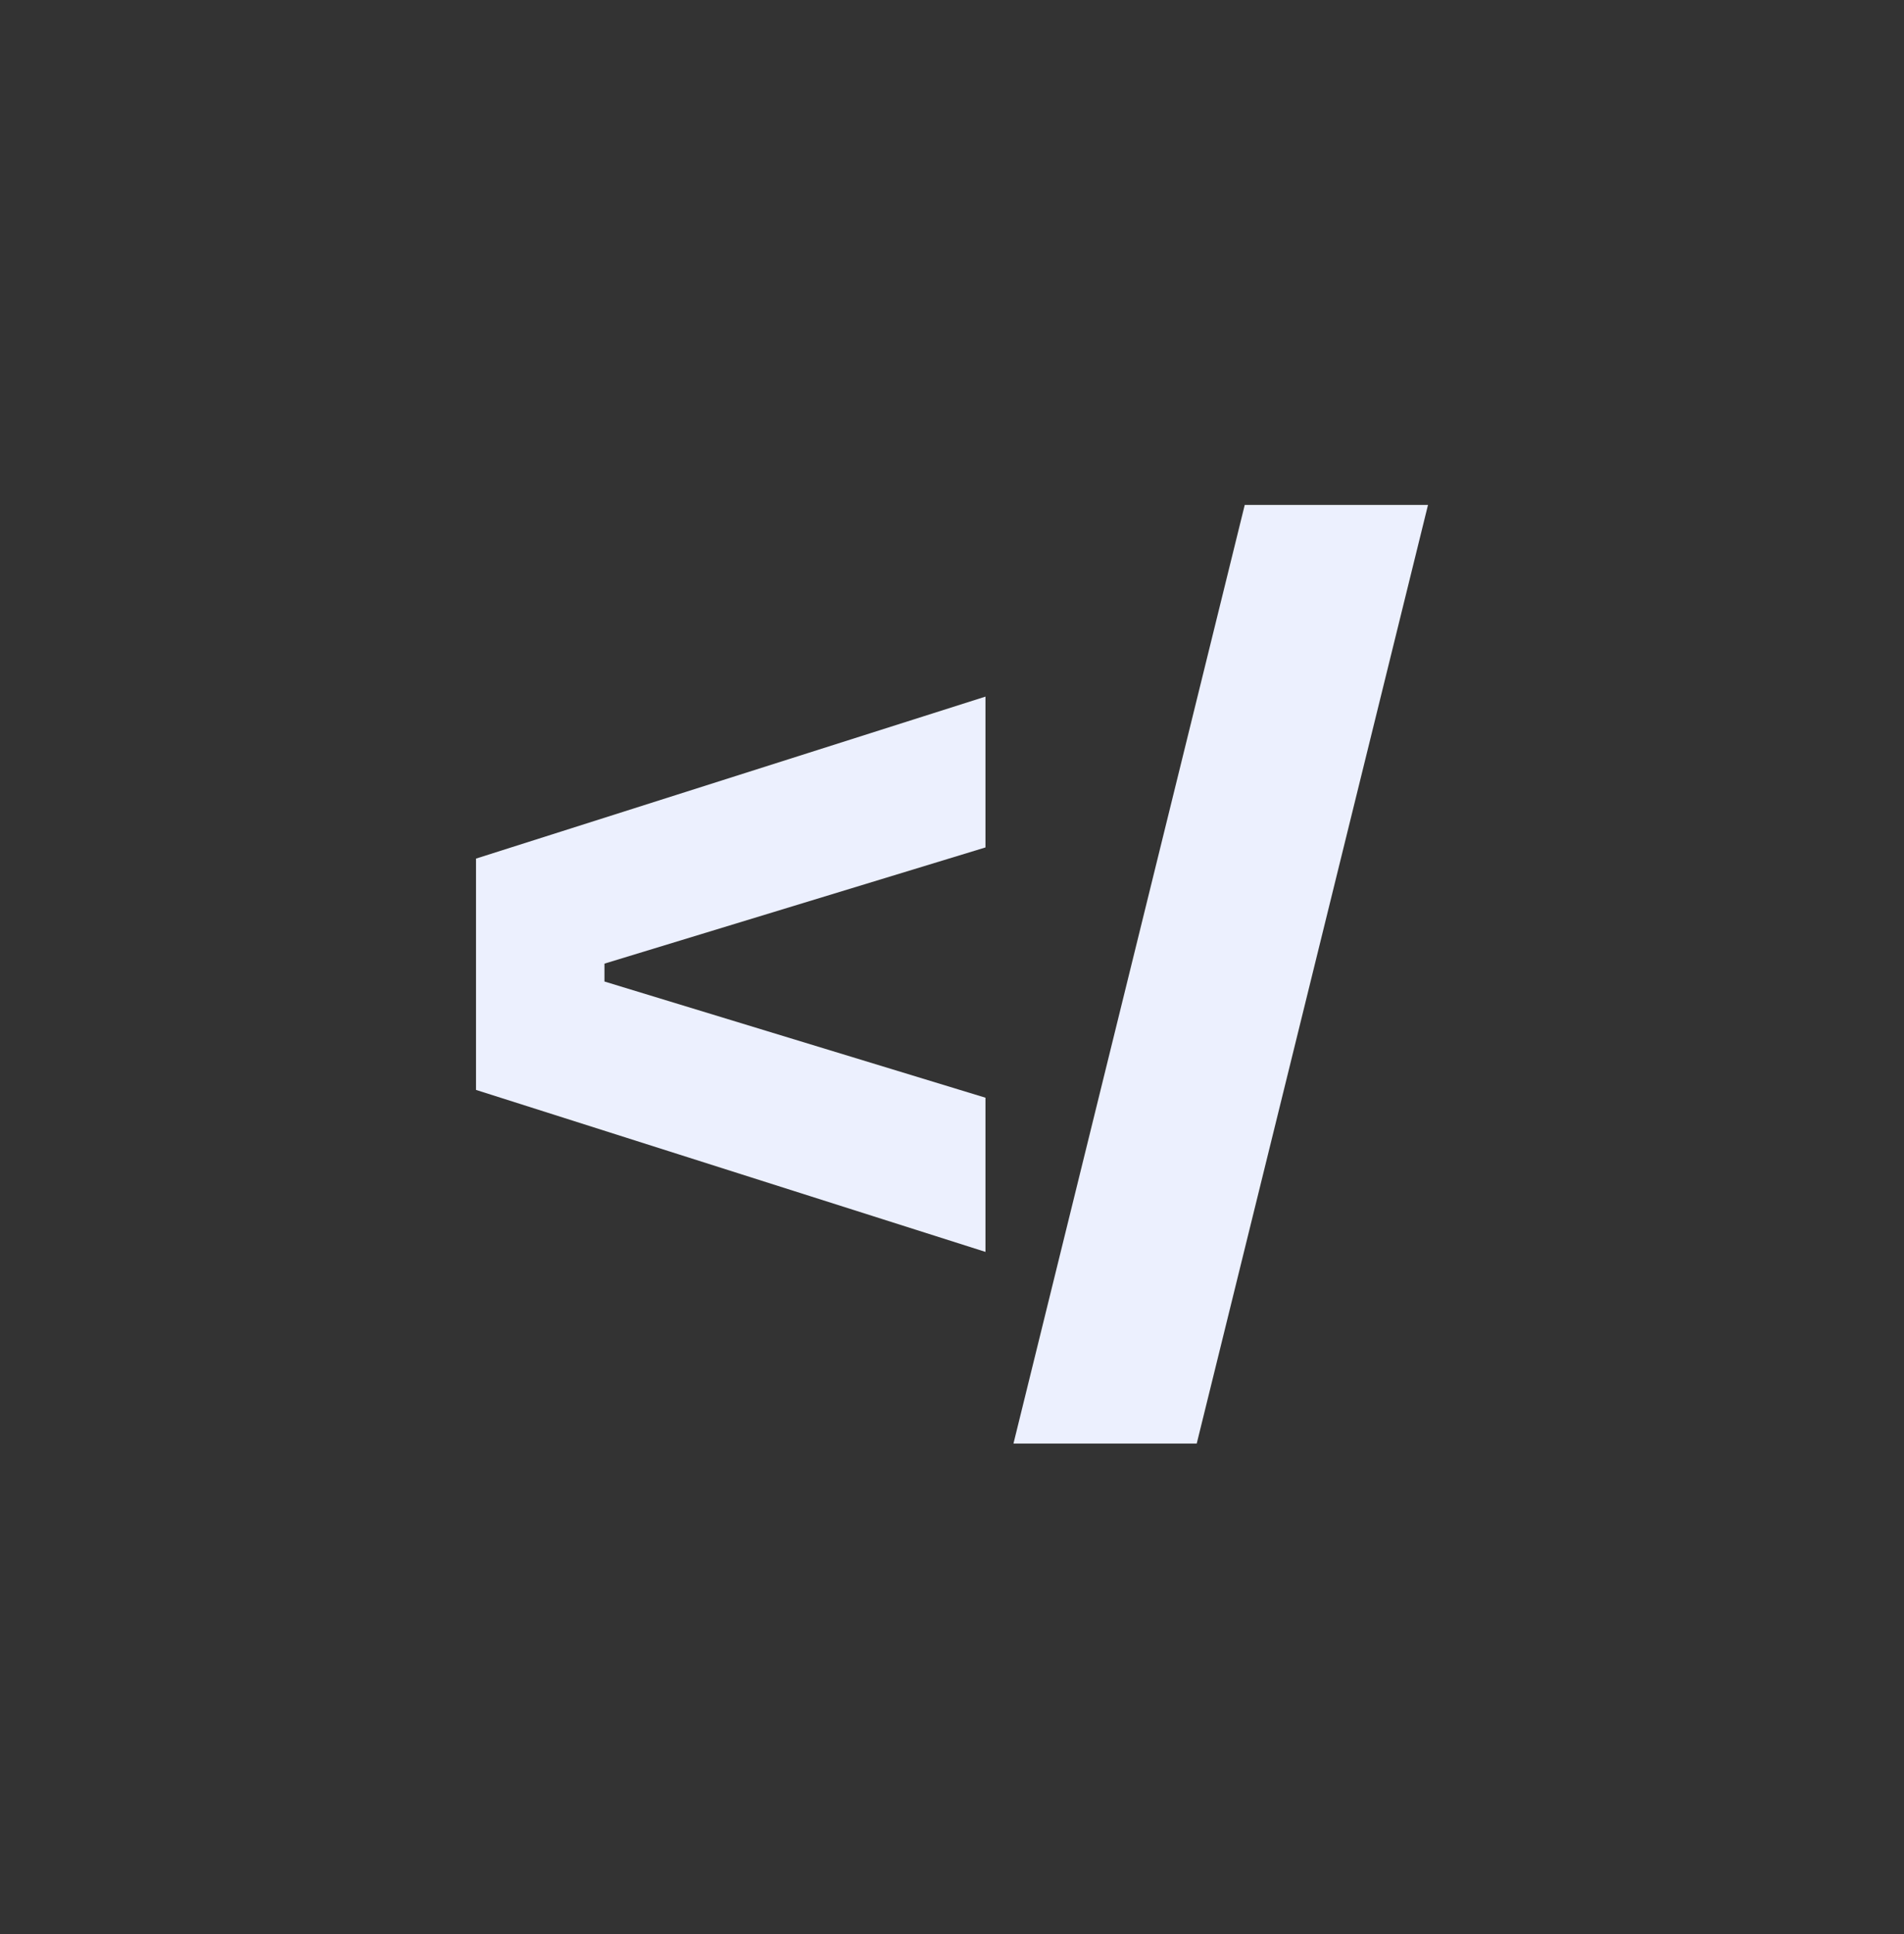 <svg xmlns="http://www.w3.org/2000/svg" width="64" height="65" viewBox="0 0 64 65" fill="none"><rect x="0" y="0" width="64" height="65" fill="#333333" stroke="none"/><path d="M33.125 23.412V28.481L20.318 32.386V32.987L33.125 36.892V42.074L16 36.63V28.856L33.125 23.412Z" fill="#ECF0FE"></path><path d="M34.066 48.516L41.84 16.97H48L40.226 48.516H34.066Z" fill="#ECF0FE"></path></svg>